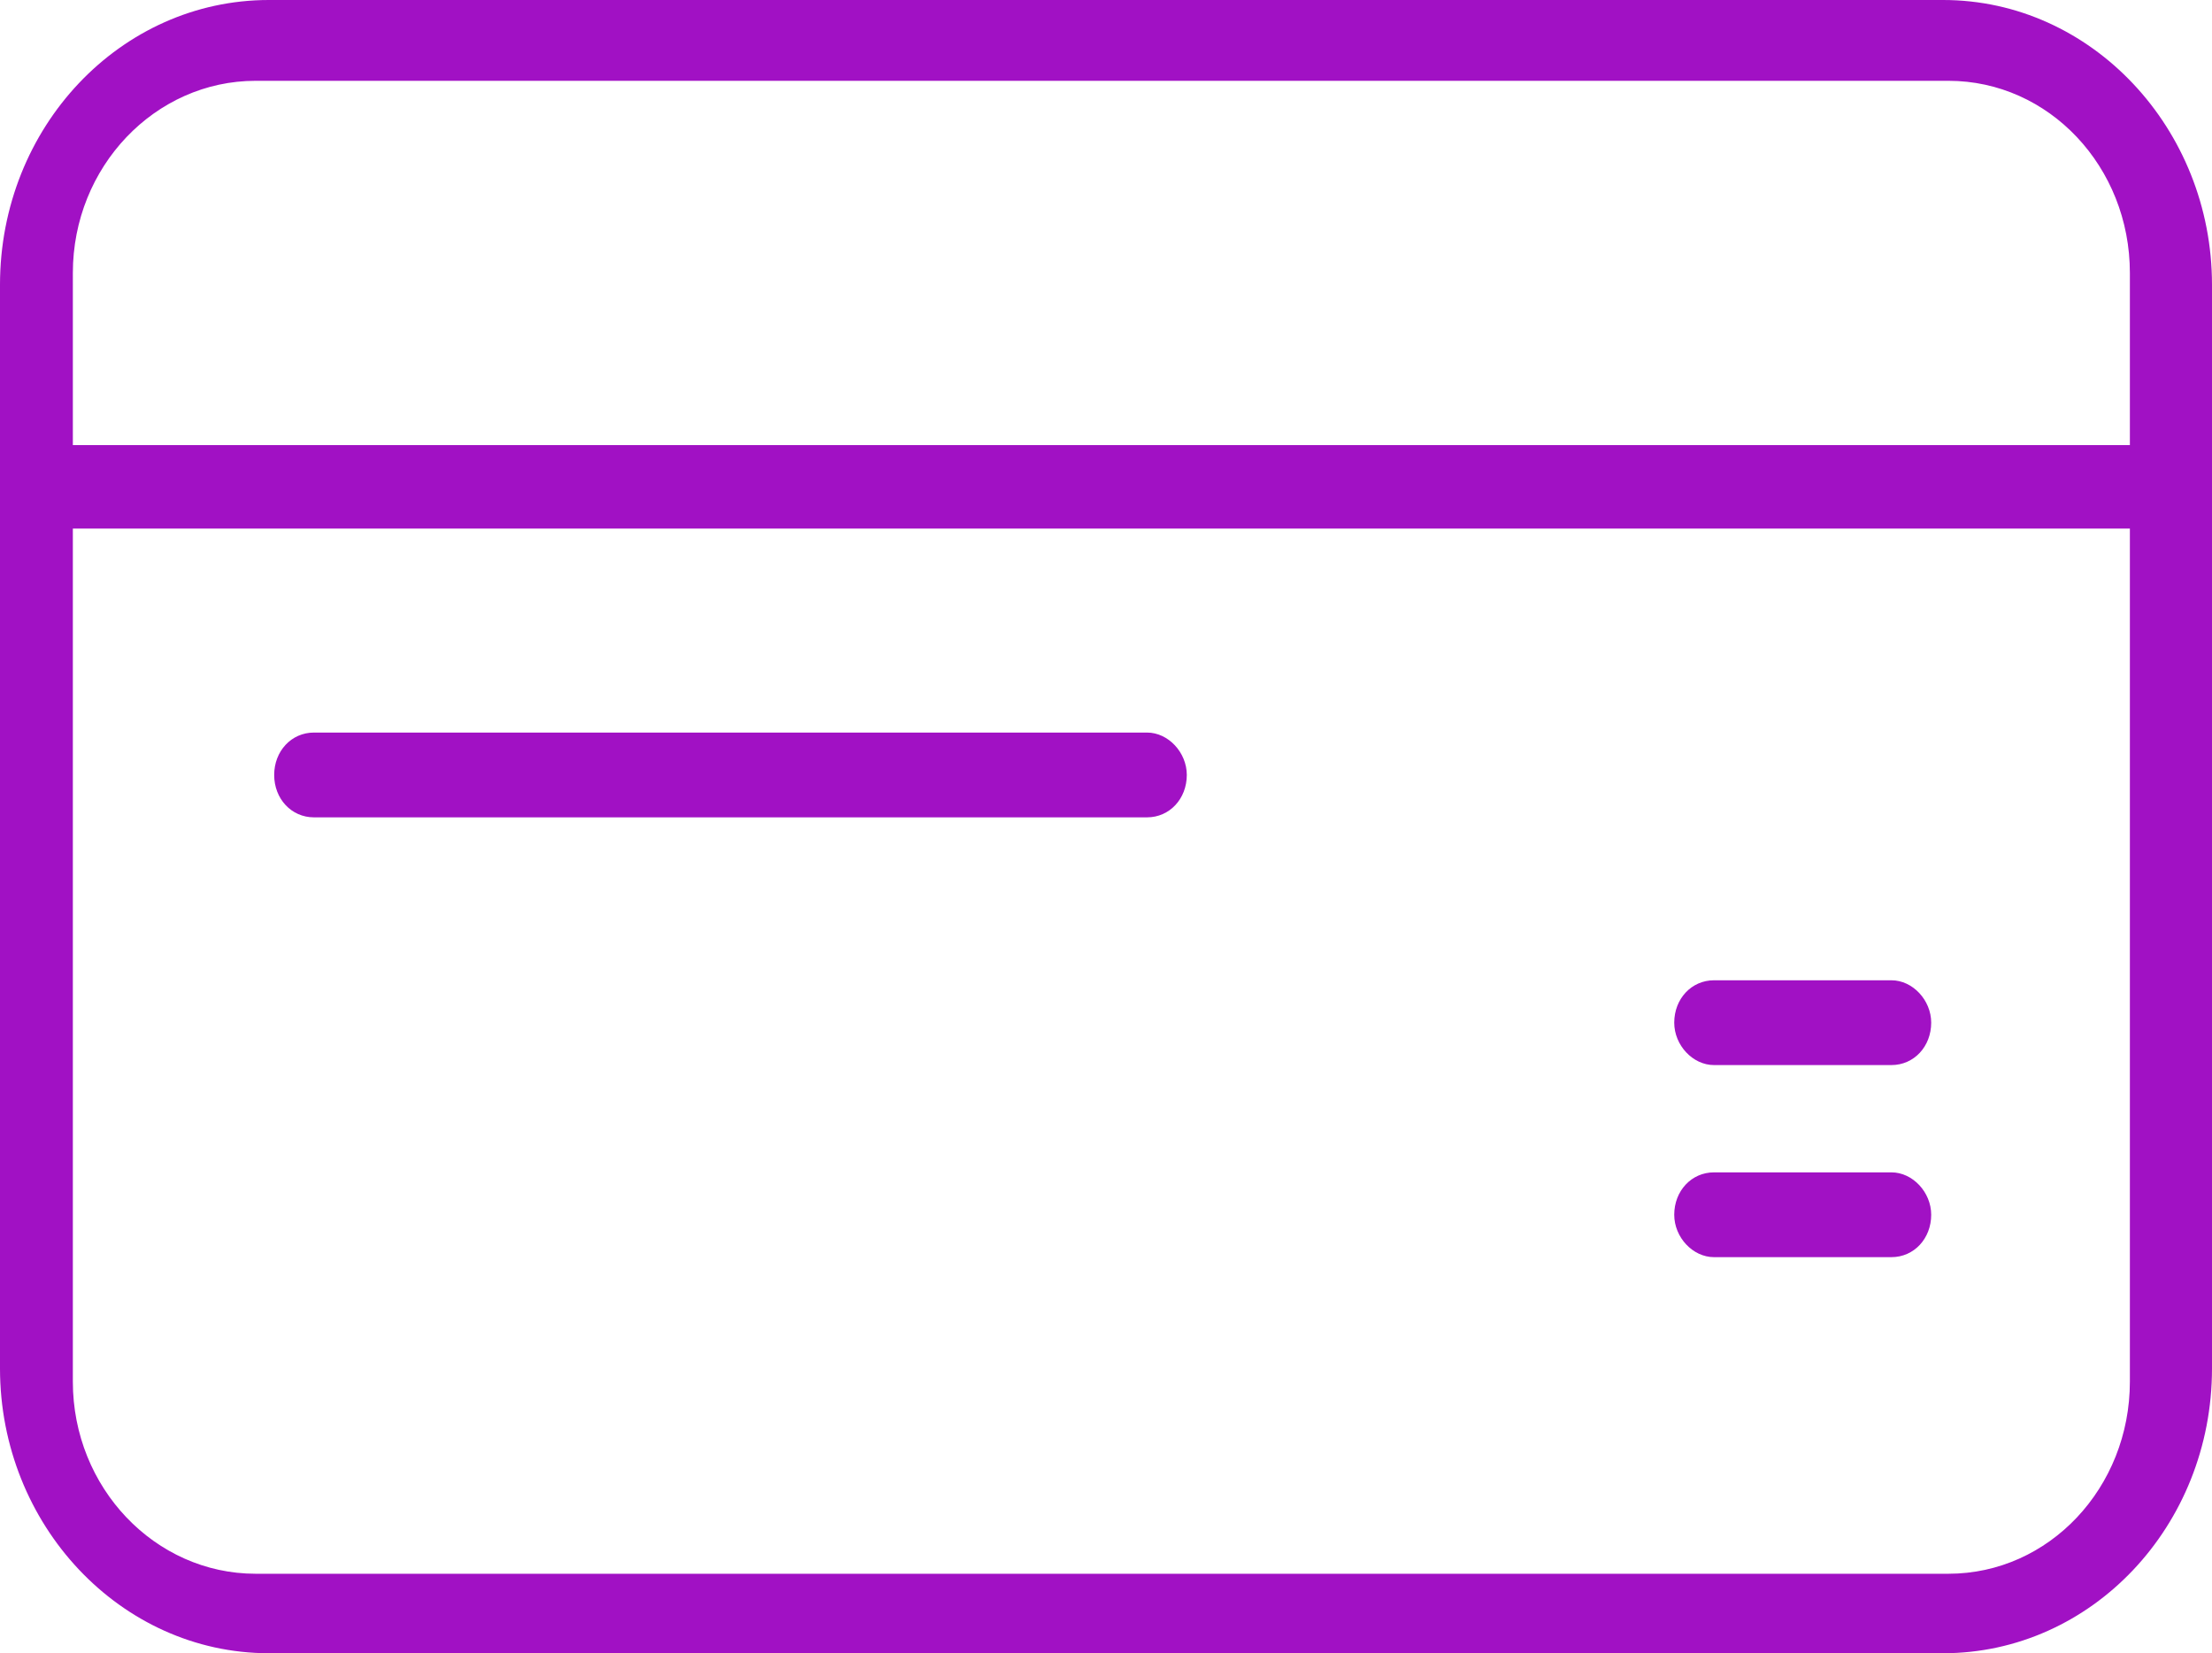 <svg id="Слой_1" data-name="Слой 1" xmlns="http://www.w3.org/2000/svg" viewBox="0 0 784.728 586.432"><defs><style>.cls-1{fill:#a111c4;}</style></defs><title>card2</title><path class="cls-1" d="M102.907,593.216c-52.629,0-95.389-45.58-95.389-101.028V107.812c0-55.918,42.761-101.028,95.389-101.028h593.95c52.629,0,95.389,45.58,95.389,101.028V492.188c0,55.918-42.761,101.028-95.389,101.028Zm-69.545-96.329c0,37.592,29.134,68.135,64.846,68.135H698.737c35.712,0,64.376-30.543,64.376-68.135V194.273H33.363ZM98.209,35.448c-35.712,0-64.846,30.543-64.846,68.135V164.67h729.75V103.583c0-37.592-28.664-68.135-64.376-68.135Z" transform="translate(-7.518 -6.784)"/><path class="cls-1" d="M118.884,296.711c-7.988,0-14.097-6.579-14.097-15.037s6.109-15.037,14.097-15.037H414.449c7.518,0,14.097,7.048,14.097,15.037,0,8.458-6.109,15.037-14.097,15.037Zm496.681,87.871c-7.518,0-14.097-7.048-14.097-15.037,0-8.458,6.109-15.037,14.097-15.037h62.966c7.518,0,14.097,7.048,14.097,15.037,0,8.458-6.109,15.037-14.097,15.037Zm0,68.135c-7.518,0-14.097-7.048-14.097-15.037,0-8.458,6.109-15.037,14.097-15.037h62.966c7.518,0,14.097,7.048,14.097,15.037,0,8.458-6.109,15.037-14.097,15.037Z" transform="translate(-7.518 -6.784)"/></svg>